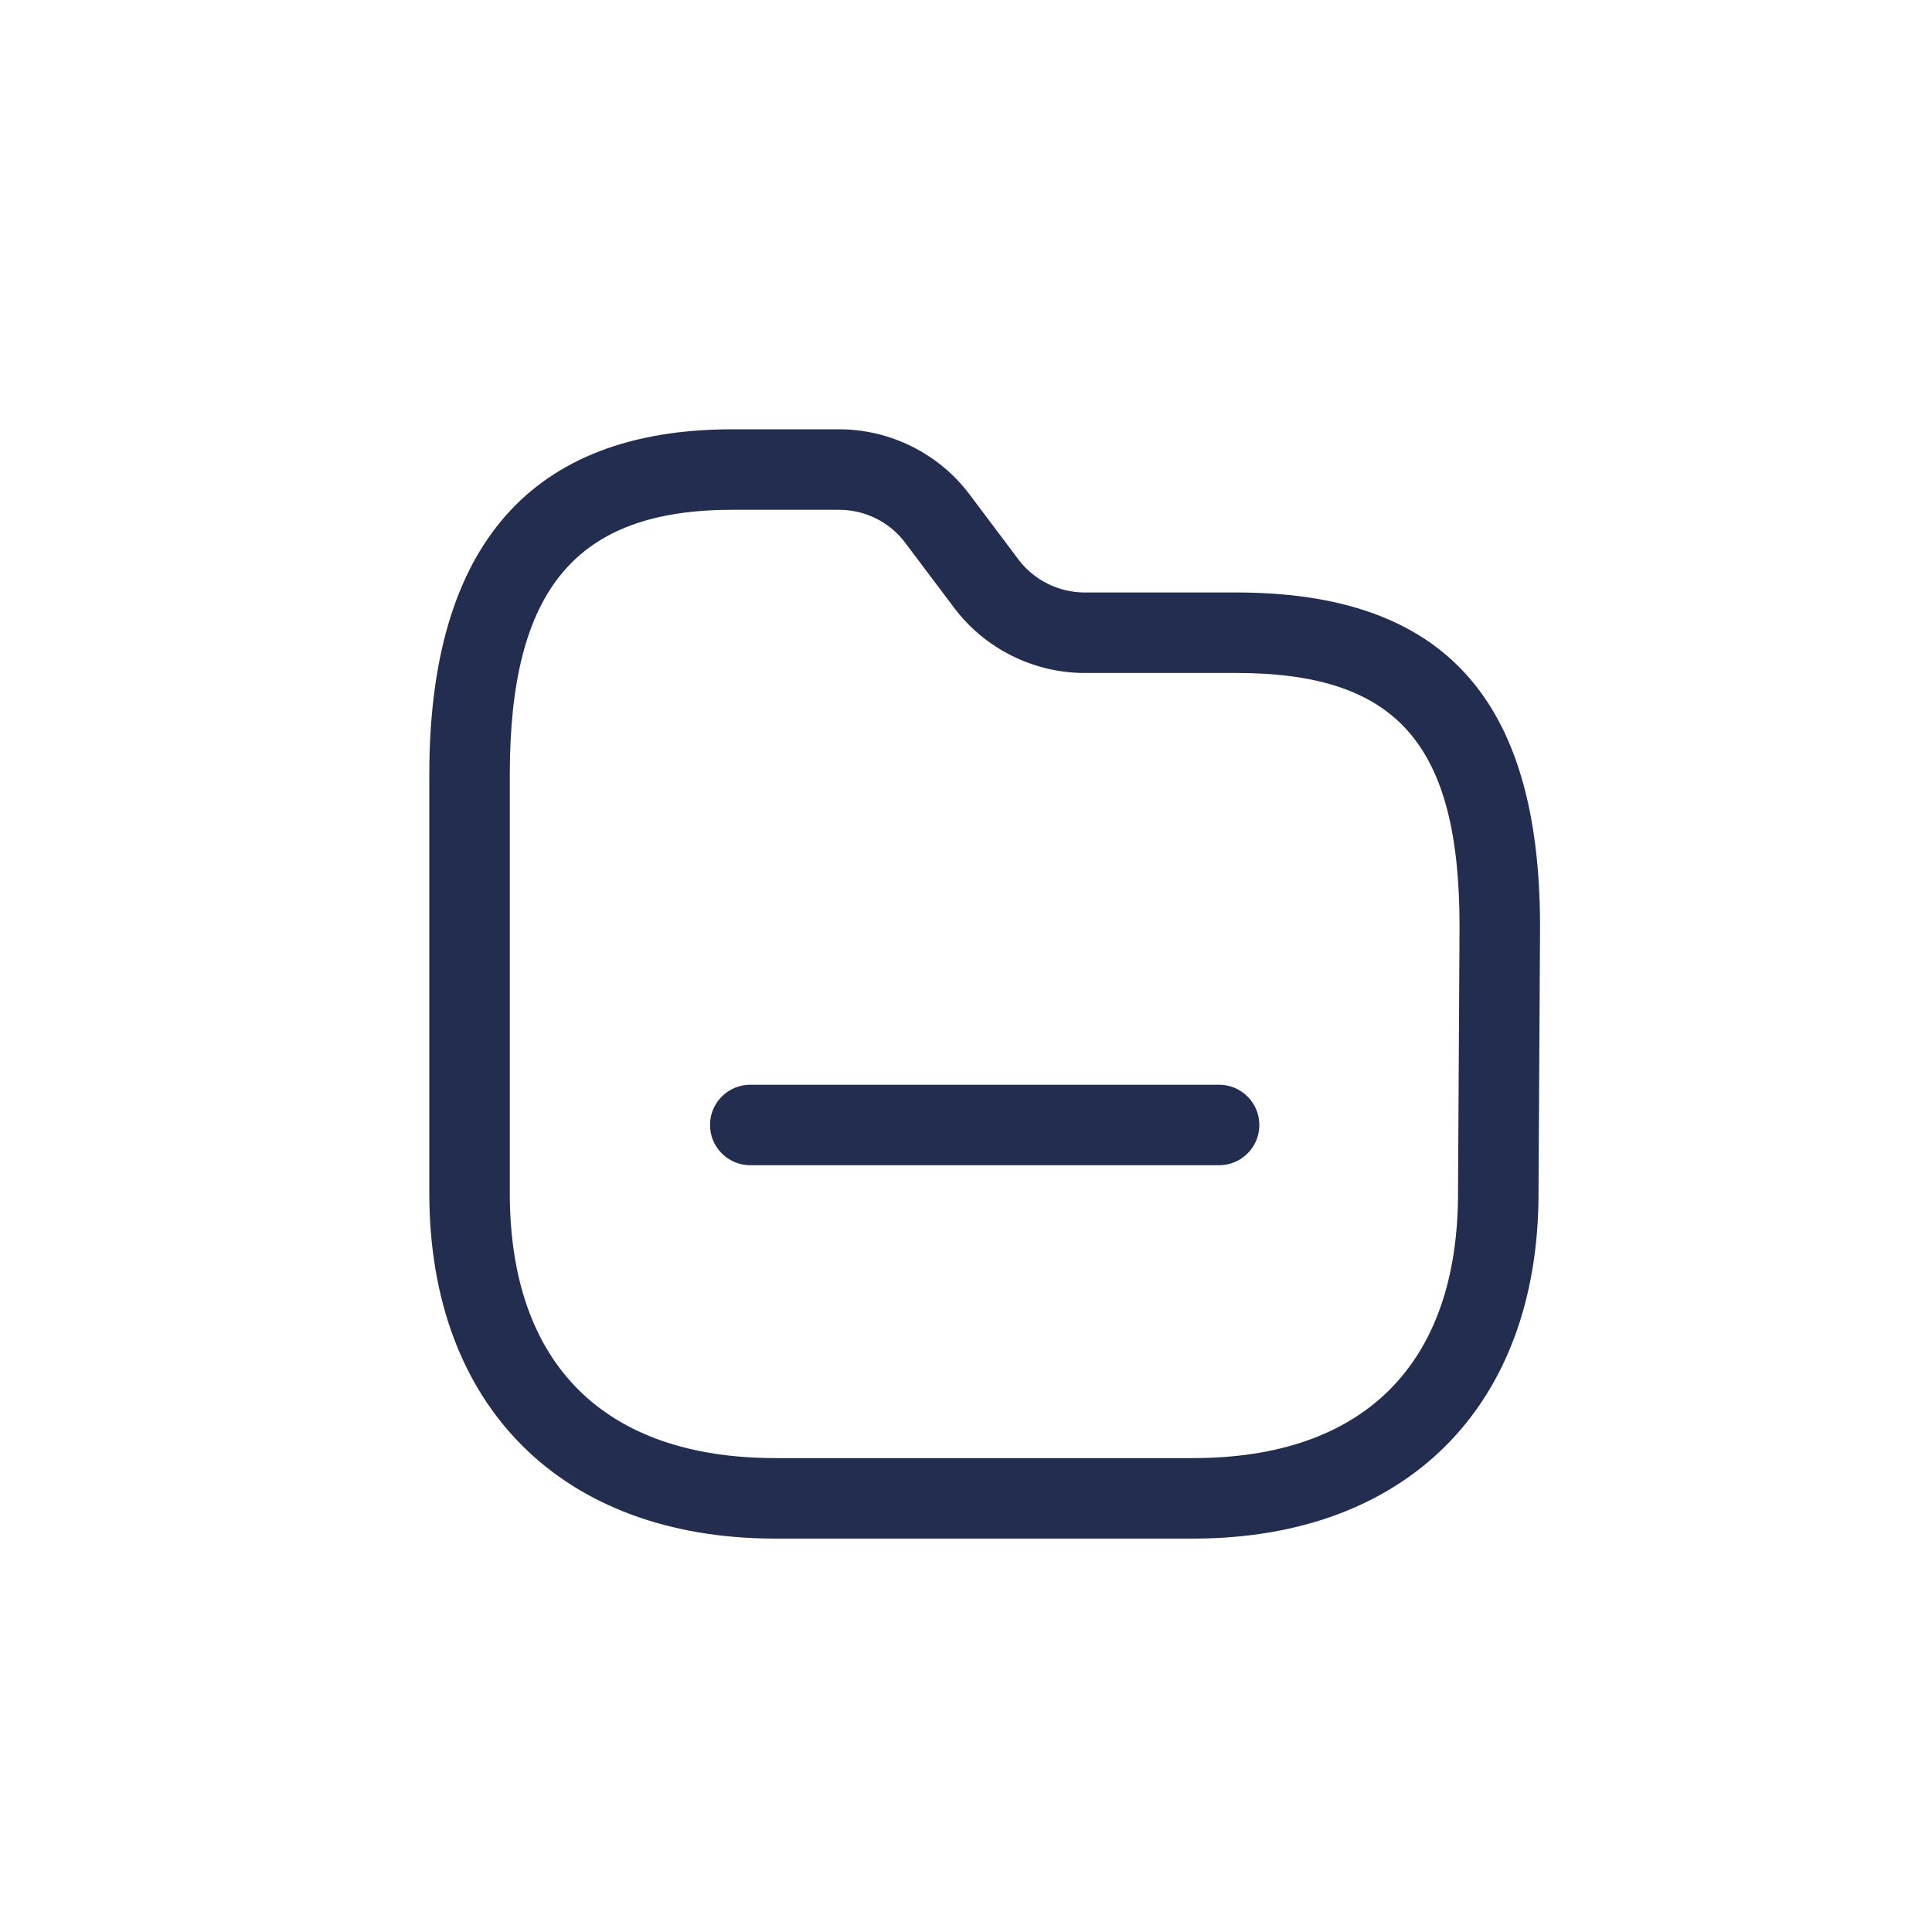 <?xml version="1.0" encoding="UTF-8"?>
<svg xmlns="http://www.w3.org/2000/svg" width="24" height="24" viewBox="0 0 24 24" fill="none">
  <g clip-path="url(#clip0_2381_22048)">
    <path fill-rule="evenodd" clip-rule="evenodd" d="M10.428 5.333C11.062 5.334 11.666 5.637 12.045 6.143L12.652 6.951C12.845 7.207 13.151 7.359 13.471 7.36H15.357C17.932 7.36 19.131 8.679 19.131 11.512L19.112 14.823C19.112 17.469 17.468 19.113 14.821 19.113H9.633C6.981 19.113 5.333 17.468 5.333 14.821V9.622C5.333 6.776 6.599 5.333 9.095 5.333H10.428ZM10.428 6.333H9.095C7.159 6.333 6.333 7.317 6.333 9.622V14.821C6.333 16.944 7.505 18.113 9.633 18.113H14.821C16.944 18.113 18.112 16.944 18.112 14.821V14.819L18.131 11.509C18.131 9.243 17.354 8.36 15.357 8.36H13.47C12.838 8.359 12.234 8.057 11.854 7.552L11.245 6.743C11.054 6.486 10.748 6.334 10.428 6.333ZM15.144 13.475C15.42 13.475 15.644 13.699 15.644 13.975C15.644 14.251 15.42 14.475 15.144 14.475H9.32C9.044 14.475 8.82 14.251 8.82 13.975C8.82 13.699 9.044 13.475 9.32 13.475H15.144Z" fill="#232D50"></path>
  </g>
  <defs>
    <clipPath id="clip0_2381_22048">
      <rect width="16" height="16" fill="white" transform="translate(4 4)"></rect>
    </clipPath>
  </defs>
</svg>
